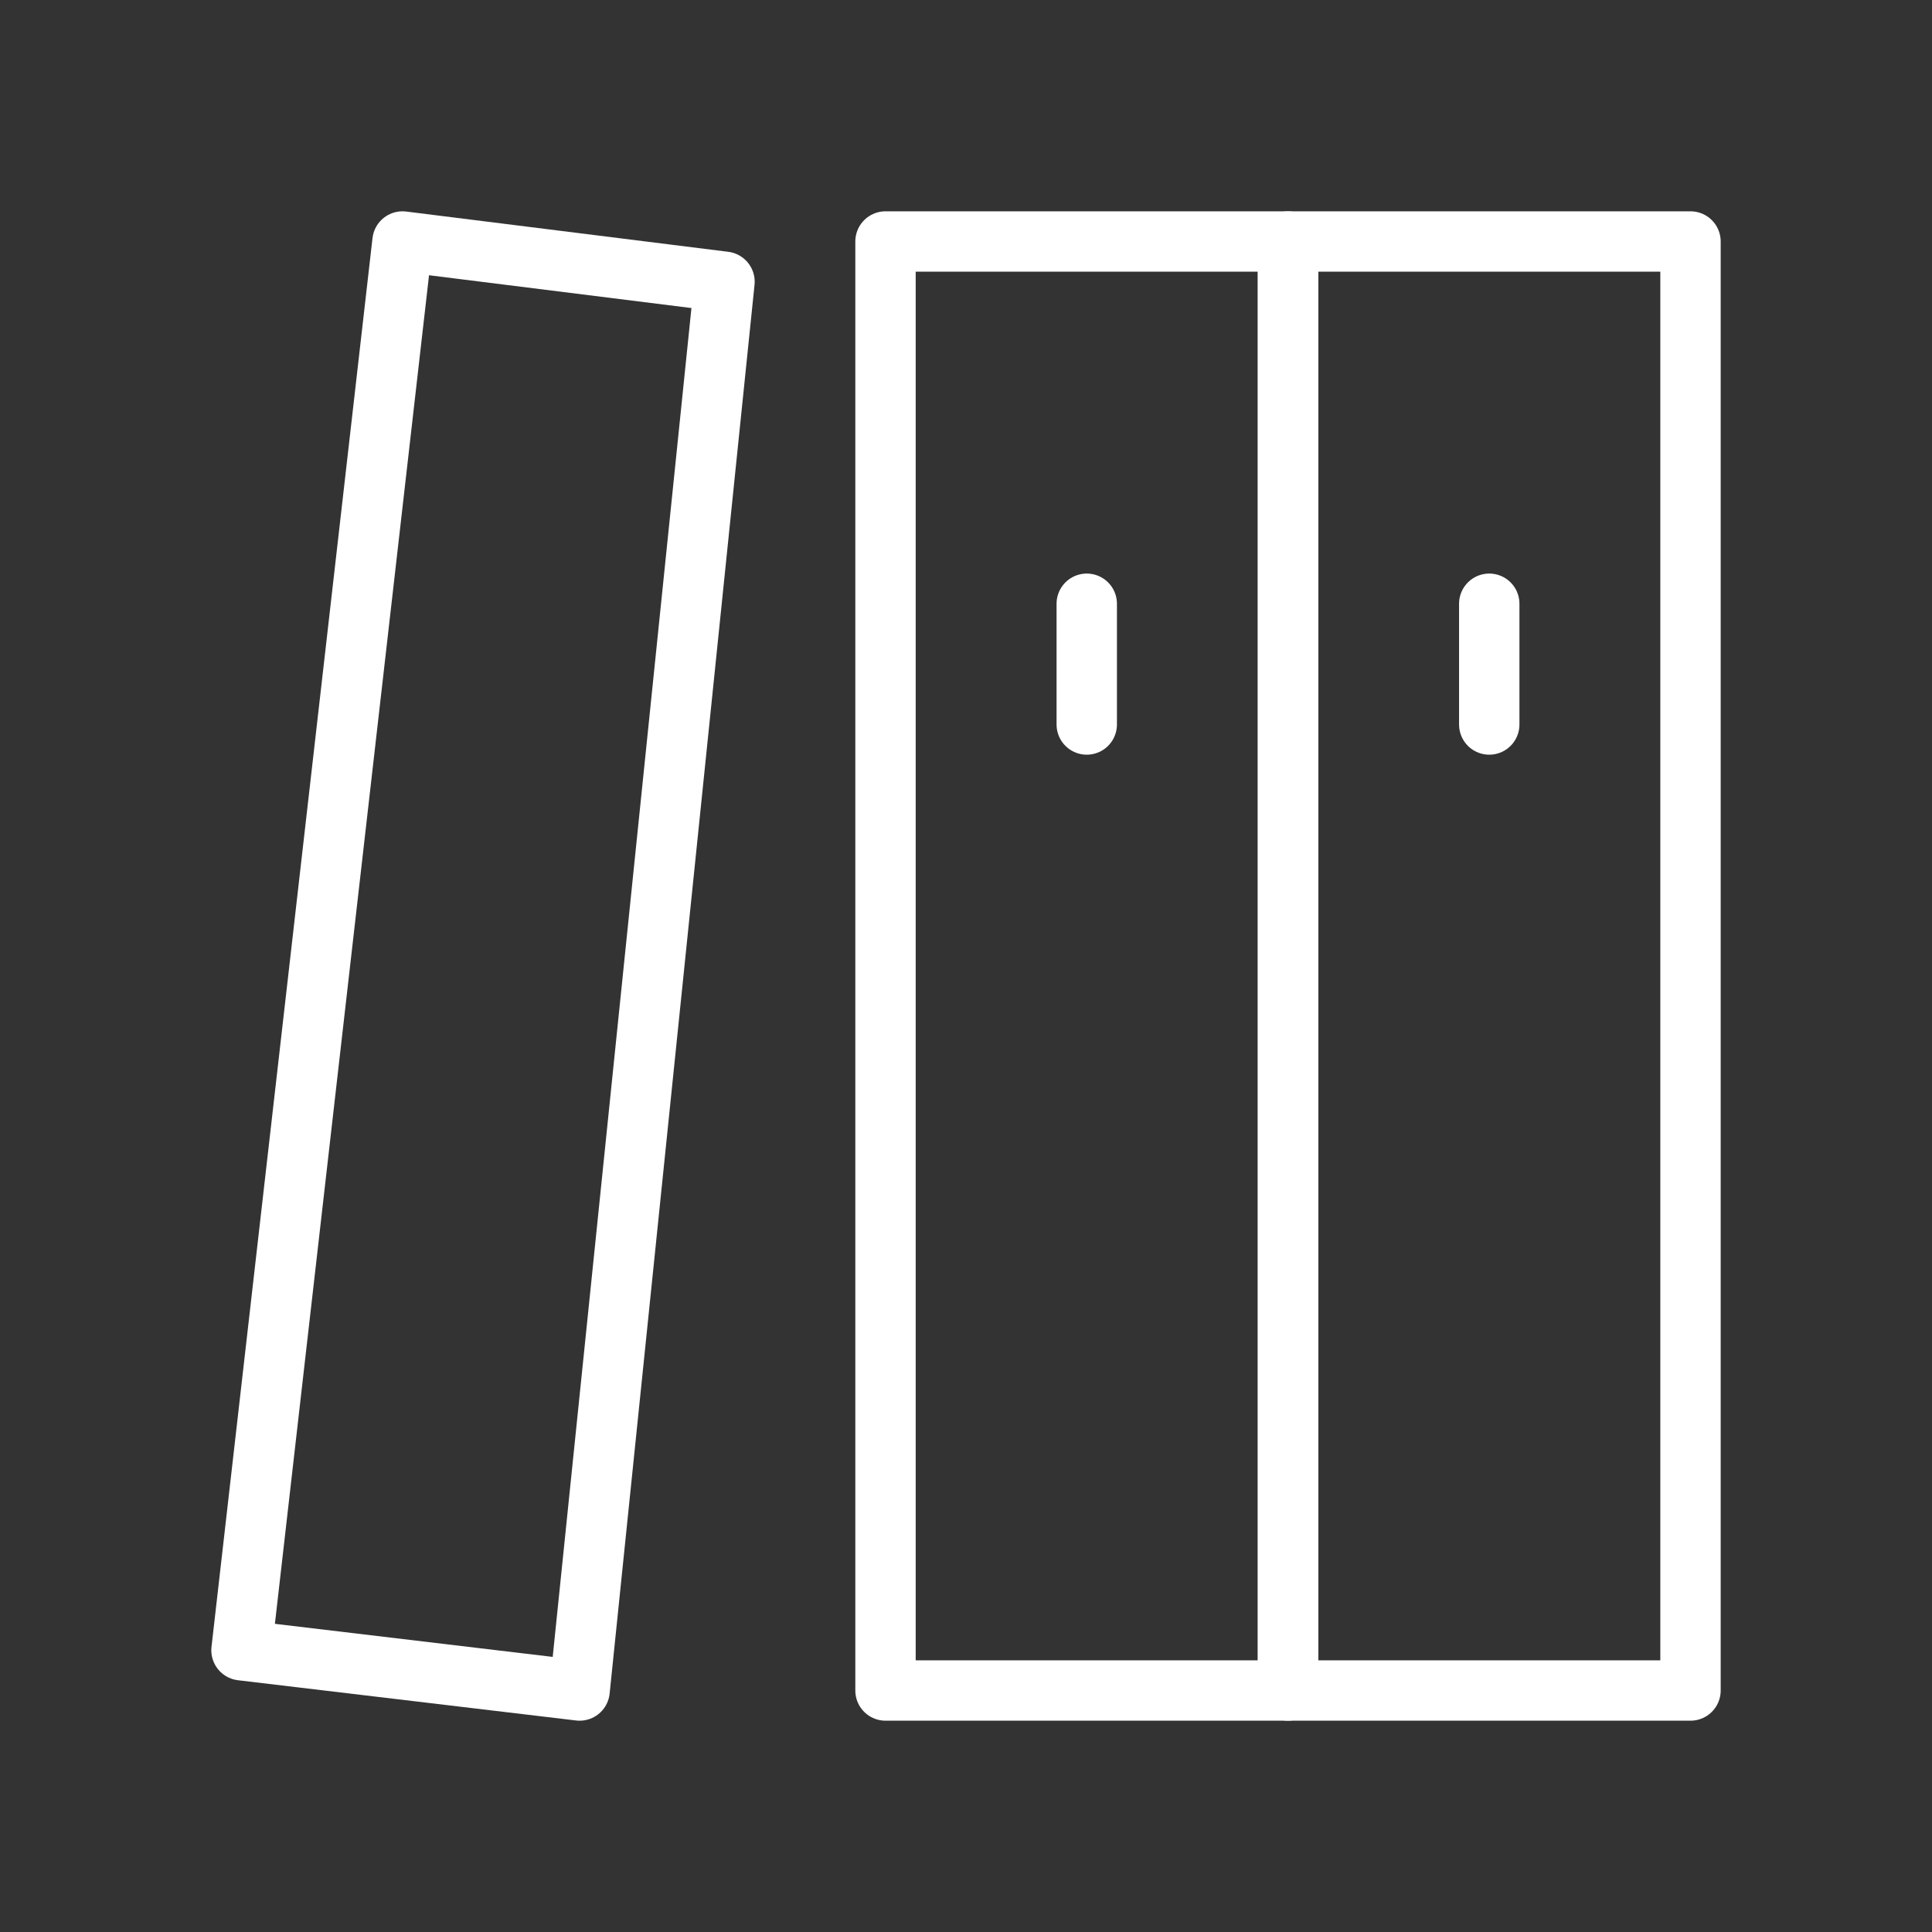 <?xml version="1.0" encoding="utf-8"?>
<!-- Generator: Adobe Illustrator 24.3.0, SVG Export Plug-In . SVG Version: 6.00 Build 0)  -->
<svg version="1.1" id="レイヤー_1" xmlns="http://www.w3.org/2000/svg" xmlns:xlink="http://www.w3.org/1999/xlink" x="0px"
	 y="0px" viewBox="0 0 24 24" style="enable-background:new 0 0 24 24;" xml:space="preserve">
<rect x="0" y="0" width="24" height="24" fill="#333333" stroke="none"/>
<style type="text/css">
	.st0{fill:none;stroke:#FFFFFF;stroke-width:0.75;stroke-linejoin:round;stroke-miterlimit:2;}
	.st1{fill:none;stroke:#FFFFFF;stroke-width:0.75;stroke-linecap:round;stroke-linejoin:round;stroke-miterlimit:2;}
</style>
<path class="st0" d="M16,3h-5v18h5V3z"/>
<path class="st0" d="M21,3h-5v18h5V3z"/>
<path class="st0" d="M5,3l4,0.5L7.2,21L3,20.5L5,3z"/>
<path class="st1" d="M18.5,9V7.5"/>
<path class="st1" d="M13.5,9V7.5"/>
</svg>
